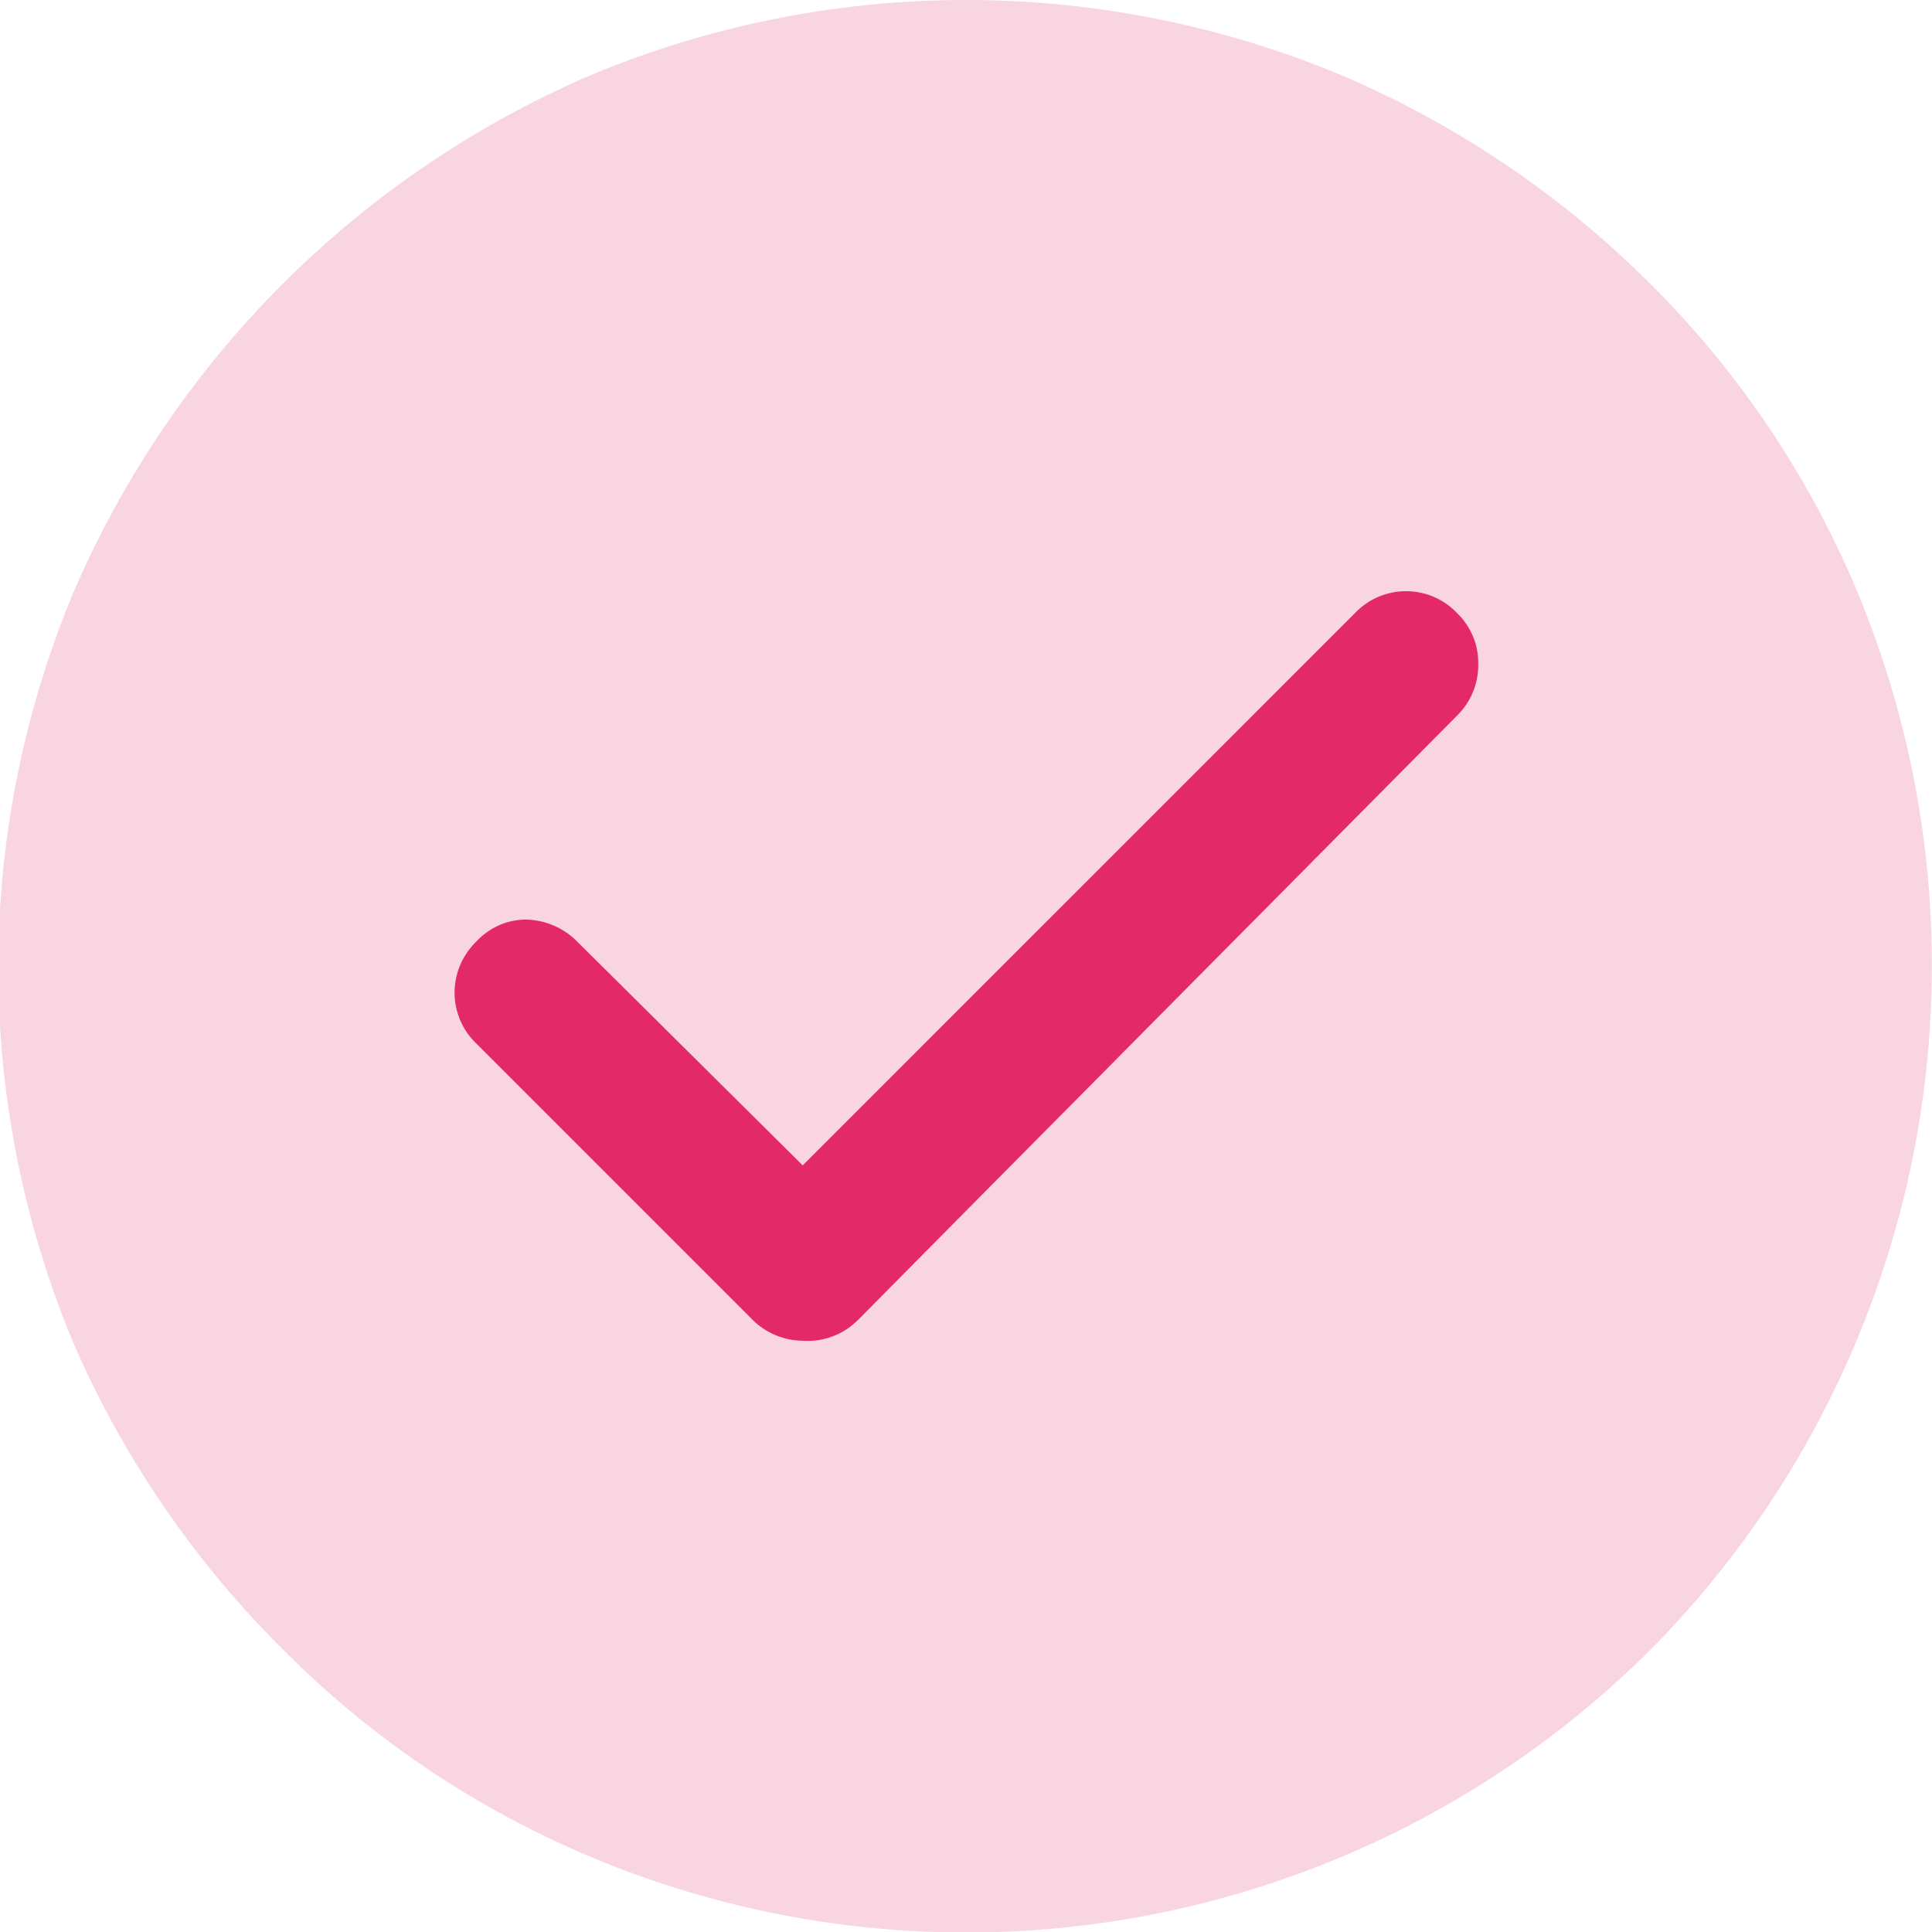 <svg xmlns="http://www.w3.org/2000/svg" viewBox="0 0 11.24 11.24"><defs><style>.cls-1,.cls-2{fill:#e42969;}.cls-1{opacity:0.2;}</style></defs><g id="Warstwa_2" data-name="Warstwa 2"><g id="Warstwa_1-2" data-name="Warstwa 1"><path class="cls-1" d="M1.65,9.6a5.54,5.54,0,0,0,1.78,1.2A5.64,5.64,0,0,0,9.6,9.6a5.66,5.66,0,0,0,1.2-6.17A5.54,5.54,0,0,0,9.6,1.65,5.72,5.72,0,0,0,7.81.44a5.67,5.67,0,0,0-4.38,0,5.75,5.75,0,0,0-3,3,5.67,5.67,0,0,0,0,4.38A5.72,5.72,0,0,0,1.65,9.6Z"/><path class="cls-2" d="M4.38,7.67a.43.43,0,0,0,.29.12A.45.45,0,0,0,5,7.67L8.47,4.15a.41.41,0,0,0-.58-.58L4.67,6.8,3.35,5.48a.41.41,0,1,0-.58.58Z"/><path class="cls-2" d="M4.67,7.8a.42.42,0,0,1-.3-.13l-1.6-1.6a.41.41,0,0,1,0-.59.39.39,0,0,1,.29-.13.43.43,0,0,1,.3.13l1.31,1.3L7.88,3.57a.41.41,0,0,1,.6,0,.4.4,0,0,1,.12.29.41.41,0,0,1-.12.3L5,7.67A.41.41,0,0,1,4.67,7.8ZM3.06,5.37a.38.38,0,0,0-.28.12.4.4,0,0,0,0,.57l1.6,1.6a.4.4,0,0,0,.29.12A.39.39,0,0,0,5,7.66L8.46,4.15a.4.4,0,0,0,.12-.29.39.39,0,0,0-.12-.28.39.39,0,0,0-.56,0L4.67,6.81,3.35,5.49A.4.4,0,0,0,3.06,5.37Z"/></g></g></svg>